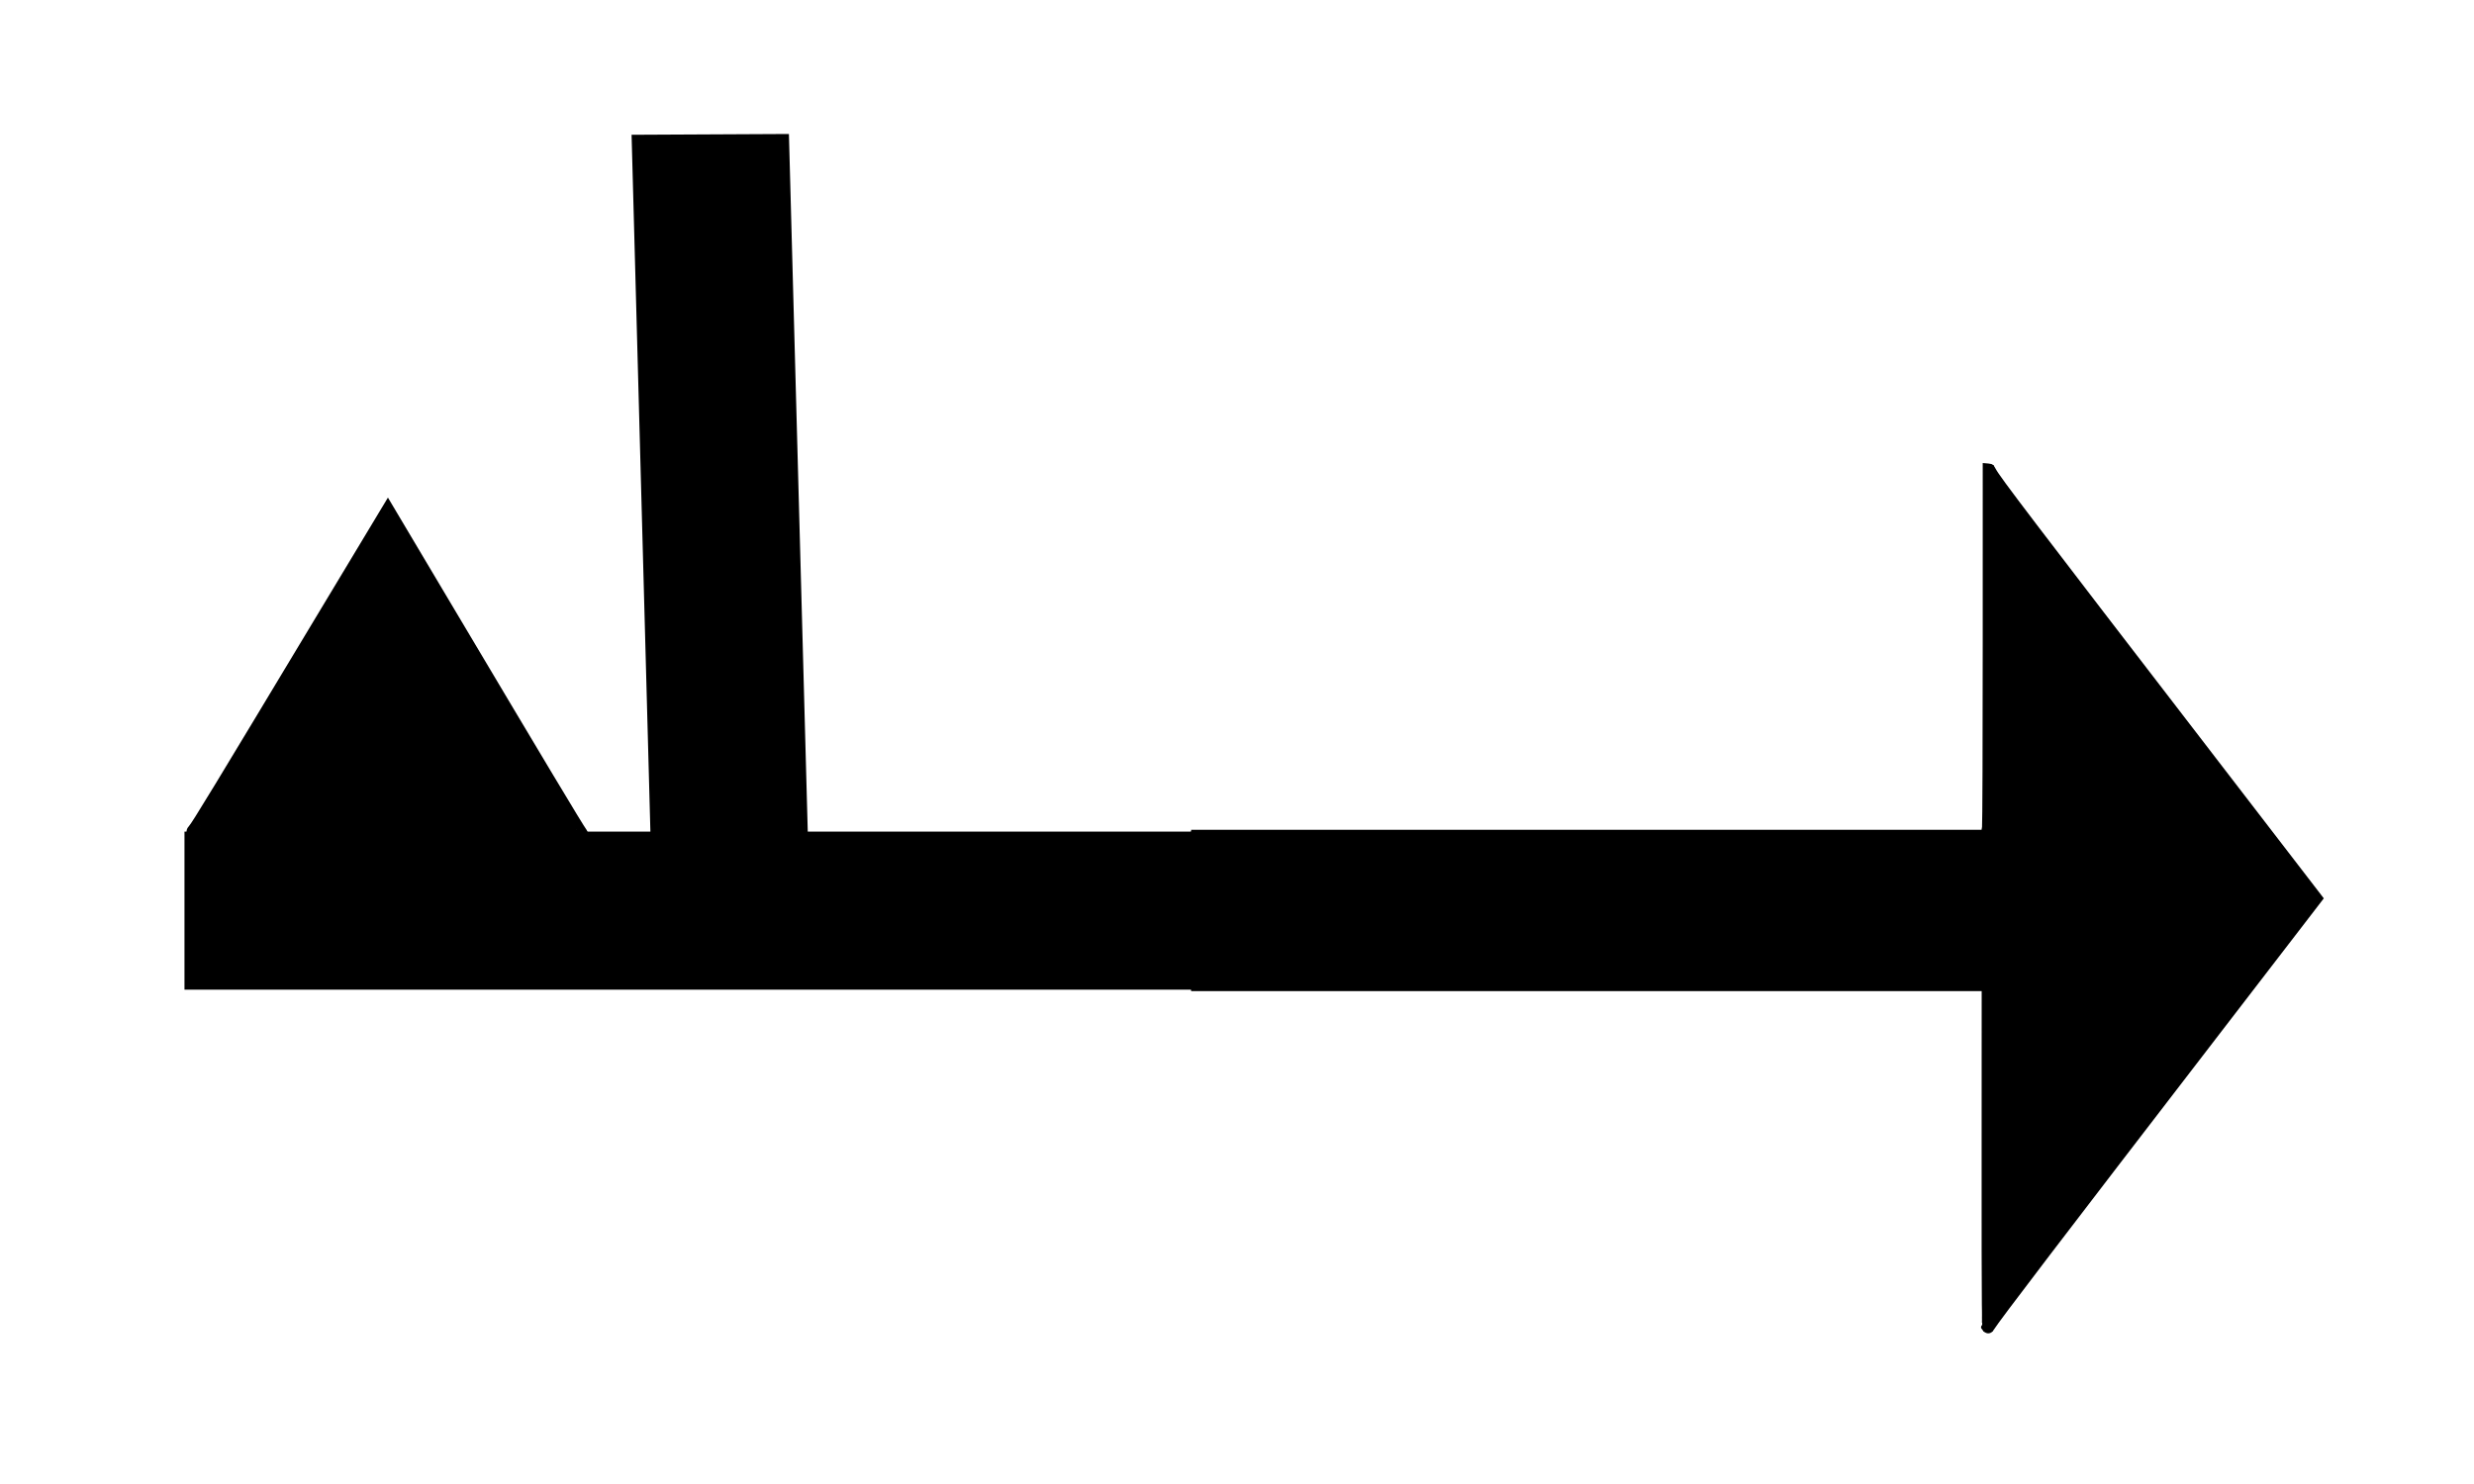<?xml version="1.0" encoding="UTF-8" standalone="no"?>
<!-- Created with Inkscape (http://www.inkscape.org/) -->

<svg
   width="50mm"
   height="30mm"
   viewBox="0 0 50 30"
   version="1.1"
   id="svg1"
   sodipodi:docname="412.svg"
   inkscape:version="1.3.1 (9b9bdc1480, 2023-11-25, custom)"
   xmlns:inkscape="http://www.inkscape.org/namespaces/inkscape"
   xmlns:sodipodi="http://sodipodi.sourceforge.net/DTD/sodipodi-0.dtd"
   xmlns="http://www.w3.org/2000/svg"
   xmlns:svg="http://www.w3.org/2000/svg">
  <sodipodi:namedview
     id="namedview1"
     pagecolor="#ffffff"
     bordercolor="#000000"
     borderopacity="0.25"
     inkscape:showpageshadow="2"
     inkscape:pageopacity="0.0"
     inkscape:pagecheckerboard="0"
     inkscape:deskcolor="#d1d1d1"
     inkscape:document-units="mm"
     inkscape:zoom="4.0275941"
     inkscape:cx="80.445048"
     inkscape:cy="66.168535"
     inkscape:window-width="1536"
     inkscape:window-height="815"
     inkscape:window-x="0"
     inkscape:window-y="25"
     inkscape:window-maximized="1"
     inkscape:current-layer="layer1" />
  <defs
     id="defs1" />
  <g
     inkscape:label="Layer 1"
     inkscape:groupmode="layer"
     id="layer1">
    <rect
       style="fill:#000000;fill-opacity:1;stroke:#000000;stroke-width:0.369"
       id="rect1"
       width="38.475"
       height="2.826"
       x="3.913"
       y="16.996" />
    <rect
       style="fill:#000000;fill-opacity:1;stroke:#000000;stroke-width:0.248"
       id="rect1-5"
       width="16.732"
       height="2.932"
       x="2.912"
       y="-15.745"
       transform="matrix(0.027,1,-1,0.005,0,0)" />
    <path
       style="fill:none;fill-rule:evenodd;stroke:#000000;stroke-width:0.175px;stroke-linecap:butt;stroke-linejoin:miter;stroke-opacity:1"
       d="m 40.103,26.889 6.697,-8.706"
       id="path4"
       inkscape:connector-type="polyline"
       inkscape:connector-curvature="0" />
    <path
       style="fill:#1a1a1a;fill-rule:evenodd;stroke:#000000;stroke-width:0.175px;stroke-linecap:butt;stroke-linejoin:miter;stroke-opacity:1"
       d="M 46.866,18.224 40.169,9.518"
       id="path4-6"
       inkscape:connector-type="polyline"
       inkscape:connector-curvature="0" />
    <path
       style="fill:#1a1a1a;fill-rule:evenodd;stroke:#000000;stroke-width:0.184px;stroke-linecap:butt;stroke-linejoin:miter;stroke-opacity:1"
       d="M 40.177,26.912 40.202,9.408"
       id="path4-6-9"
       inkscape:connector-type="polyline"
       inkscape:connector-curvature="0"
       sodipodi:nodetypes="cc" />
    <path
       style="fill:#000000;fill-opacity:1;stroke:#000000;stroke-width:0.222"
       d="m 40.315,23.23 v -3.153 h 1.149 1.149 V 18.442 16.806 h -1.149 -1.149 v -3.421 c 0,-1.991 0.033,-3.386 0.078,-3.337 0.143,0.154 6.002,7.79 6.113,7.969 0.099,0.158 -0.195,0.571 -3.01,4.234 -1.716,2.232 -3.134,4.075 -3.151,4.096 -0.017,0.02 -0.031,-1.382 -0.031,-3.116 z"
       id="path5" />
    <path
       style="fill:#000000;fill-opacity:1;stroke:#000000;stroke-width:0.319"
       d=""
       id="path6"
       transform="scale(0.265)" />
    <path
       style="fill:#000000;fill-opacity:1;stroke:#000000;stroke-width:0.056"
       d="m 40.083,26.862 c -0.017,-0.027 -0.019,-0.048 -0.005,-0.057 0.014,-0.009 0.022,-1.219 0.022,-3.417 V 19.985 H 32.1 24.101 V 18.405 16.826 h 7.996 7.996 l 0.014,-0.15 c 0.008,-0.083 0.014,-1.75 0.014,-3.705 l 1.59e-4,-3.555 h 0.078 c 0.07,0 0.078,0.006 0.078,0.061 5e-6,0.047 0.759,1.048 3.316,4.372 l 3.316,4.311 -3.327,4.326 c -1.991,2.589 -3.327,4.344 -3.327,4.372 0,0.038 -0.014,0.047 -0.073,0.047 -0.048,0 -0.082,-0.015 -0.1,-0.043 z m 0.237,-0.376 c 0.016,-0.029 0.01,-0.046 -0.022,-0.066 -0.039,-0.025 -0.043,-0.02 -0.043,0.053 0,0.081 0.026,0.086 0.065,0.013 z m 6.207,-8.069 c 0.1,-0.129 0.181,-0.247 0.181,-0.264 0,-0.016 -0.02,-0.048 -0.044,-0.07 -0.043,-0.039 -0.045,-0.039 -0.045,0.013 -7.3e-4,0.072 -0.066,0.211 -0.187,0.398 -0.055,0.086 -0.097,0.156 -0.093,0.156 0.004,0 0.089,-0.105 0.189,-0.234 z M 40.34,9.86 c -0.027,-0.036 -0.052,-0.066 -0.056,-0.066 -0.004,0 -0.007,0.055 -0.007,0.121 v 0.121 l 0.056,-0.056 0.056,-0.056 z"
       id="path7" />
    <path
       style="fill:#000000;fill-opacity:1;stroke:#000000;stroke-width:0.056"
       d="m 40.114,26.9 c -0.036,-0.026 -0.038,-0.233 -0.037,-3.46 l 0.001,-3.432 H 32.089 24.101 V 18.405 16.803 h 7.985 7.985 l 0.014,-0.083 c 0.008,-0.046 0.014,-1.714 0.014,-3.706 l 1.76e-4,-3.623 0.082,0.007 c 0.07,0.006 0.089,0.02 0.129,0.096 0.089,0.169 0.701,0.973 4.424,5.813 l 2.195,2.854 -2.075,2.698 c -3.221,4.188 -4.462,5.814 -4.583,6.008 -0.042,0.066 -0.096,0.078 -0.156,0.033 z m 0.179,-0.443 c -0.007,-0.018 -0.012,-0.012 -0.013,0.013 -0.001,0.023 0.004,0.037 0.012,0.029 0.007,-0.007 0.008,-0.027 0.002,-0.043 z m 6.393,-8.31 c 0,-0.068 -0.042,-0.044 -0.075,0.043 -0.05,0.132 -0.045,0.148 0.019,0.06 0.031,-0.041 0.056,-0.088 0.056,-0.103 z M 40.342,9.942 c 0.019,-0.023 0.017,-0.037 -0.008,-0.058 -0.029,-0.024 -0.034,-0.019 -0.034,0.03 0,0.066 0.006,0.071 0.042,0.028 z"
       id="path8" />
    <path
       style="fill:#000000;fill-opacity:1;stroke:#000000;stroke-width:0.038"
       d="m 11.856,16.947 c -0.012,0.036 -0.108,0.038 -1.596,0.031 l -1.583,-0.008 1.223,1.147 1.15,0.478 -1.982,-0.073 -1.254,0.596 -1.019,-0.657 0.405,-1.491 -0.038,-0.014 c -0.021,-0.008 -0.79,-0.017 -1.709,-0.021 l -1.67,-0.007 0.003,-0.082 c 0.003,-0.07 0.009,-0.089 0.044,-0.129 0.078,-0.089 0.45,-0.701 2.689,-4.426 L 7.84,10.096 9.08,12.182 c 1.925,3.238 2.672,4.486 2.761,4.608 0.03,0.042 0.036,0.096 0.015,0.157 z m -0.204,-0.18 c -0.008,0.007 -0.006,0.012 0.006,0.013 0.011,0.001 0.017,-0.004 0.013,-0.012 -0.003,-0.007 -0.012,-0.008 -0.02,-0.002 z M 7.833,10.34 c -0.031,-1.26e-4 -0.02,0.042 0.02,0.075 0.061,0.051 0.068,0.046 0.028,-0.019 -0.019,-0.031 -0.04,-0.056 -0.047,-0.056 z m -3.796,6.347 c -0.011,-0.019 -0.017,-0.017 -0.027,0.008 -0.011,0.029 -0.009,0.034 0.014,0.034 0.031,1.25e-4 0.033,-0.006 0.013,-0.042 z"
       id="path8-2"
       sodipodi:nodetypes="ccccccccccccccscscccccccccccccccccc" />
  </g>
</svg>
